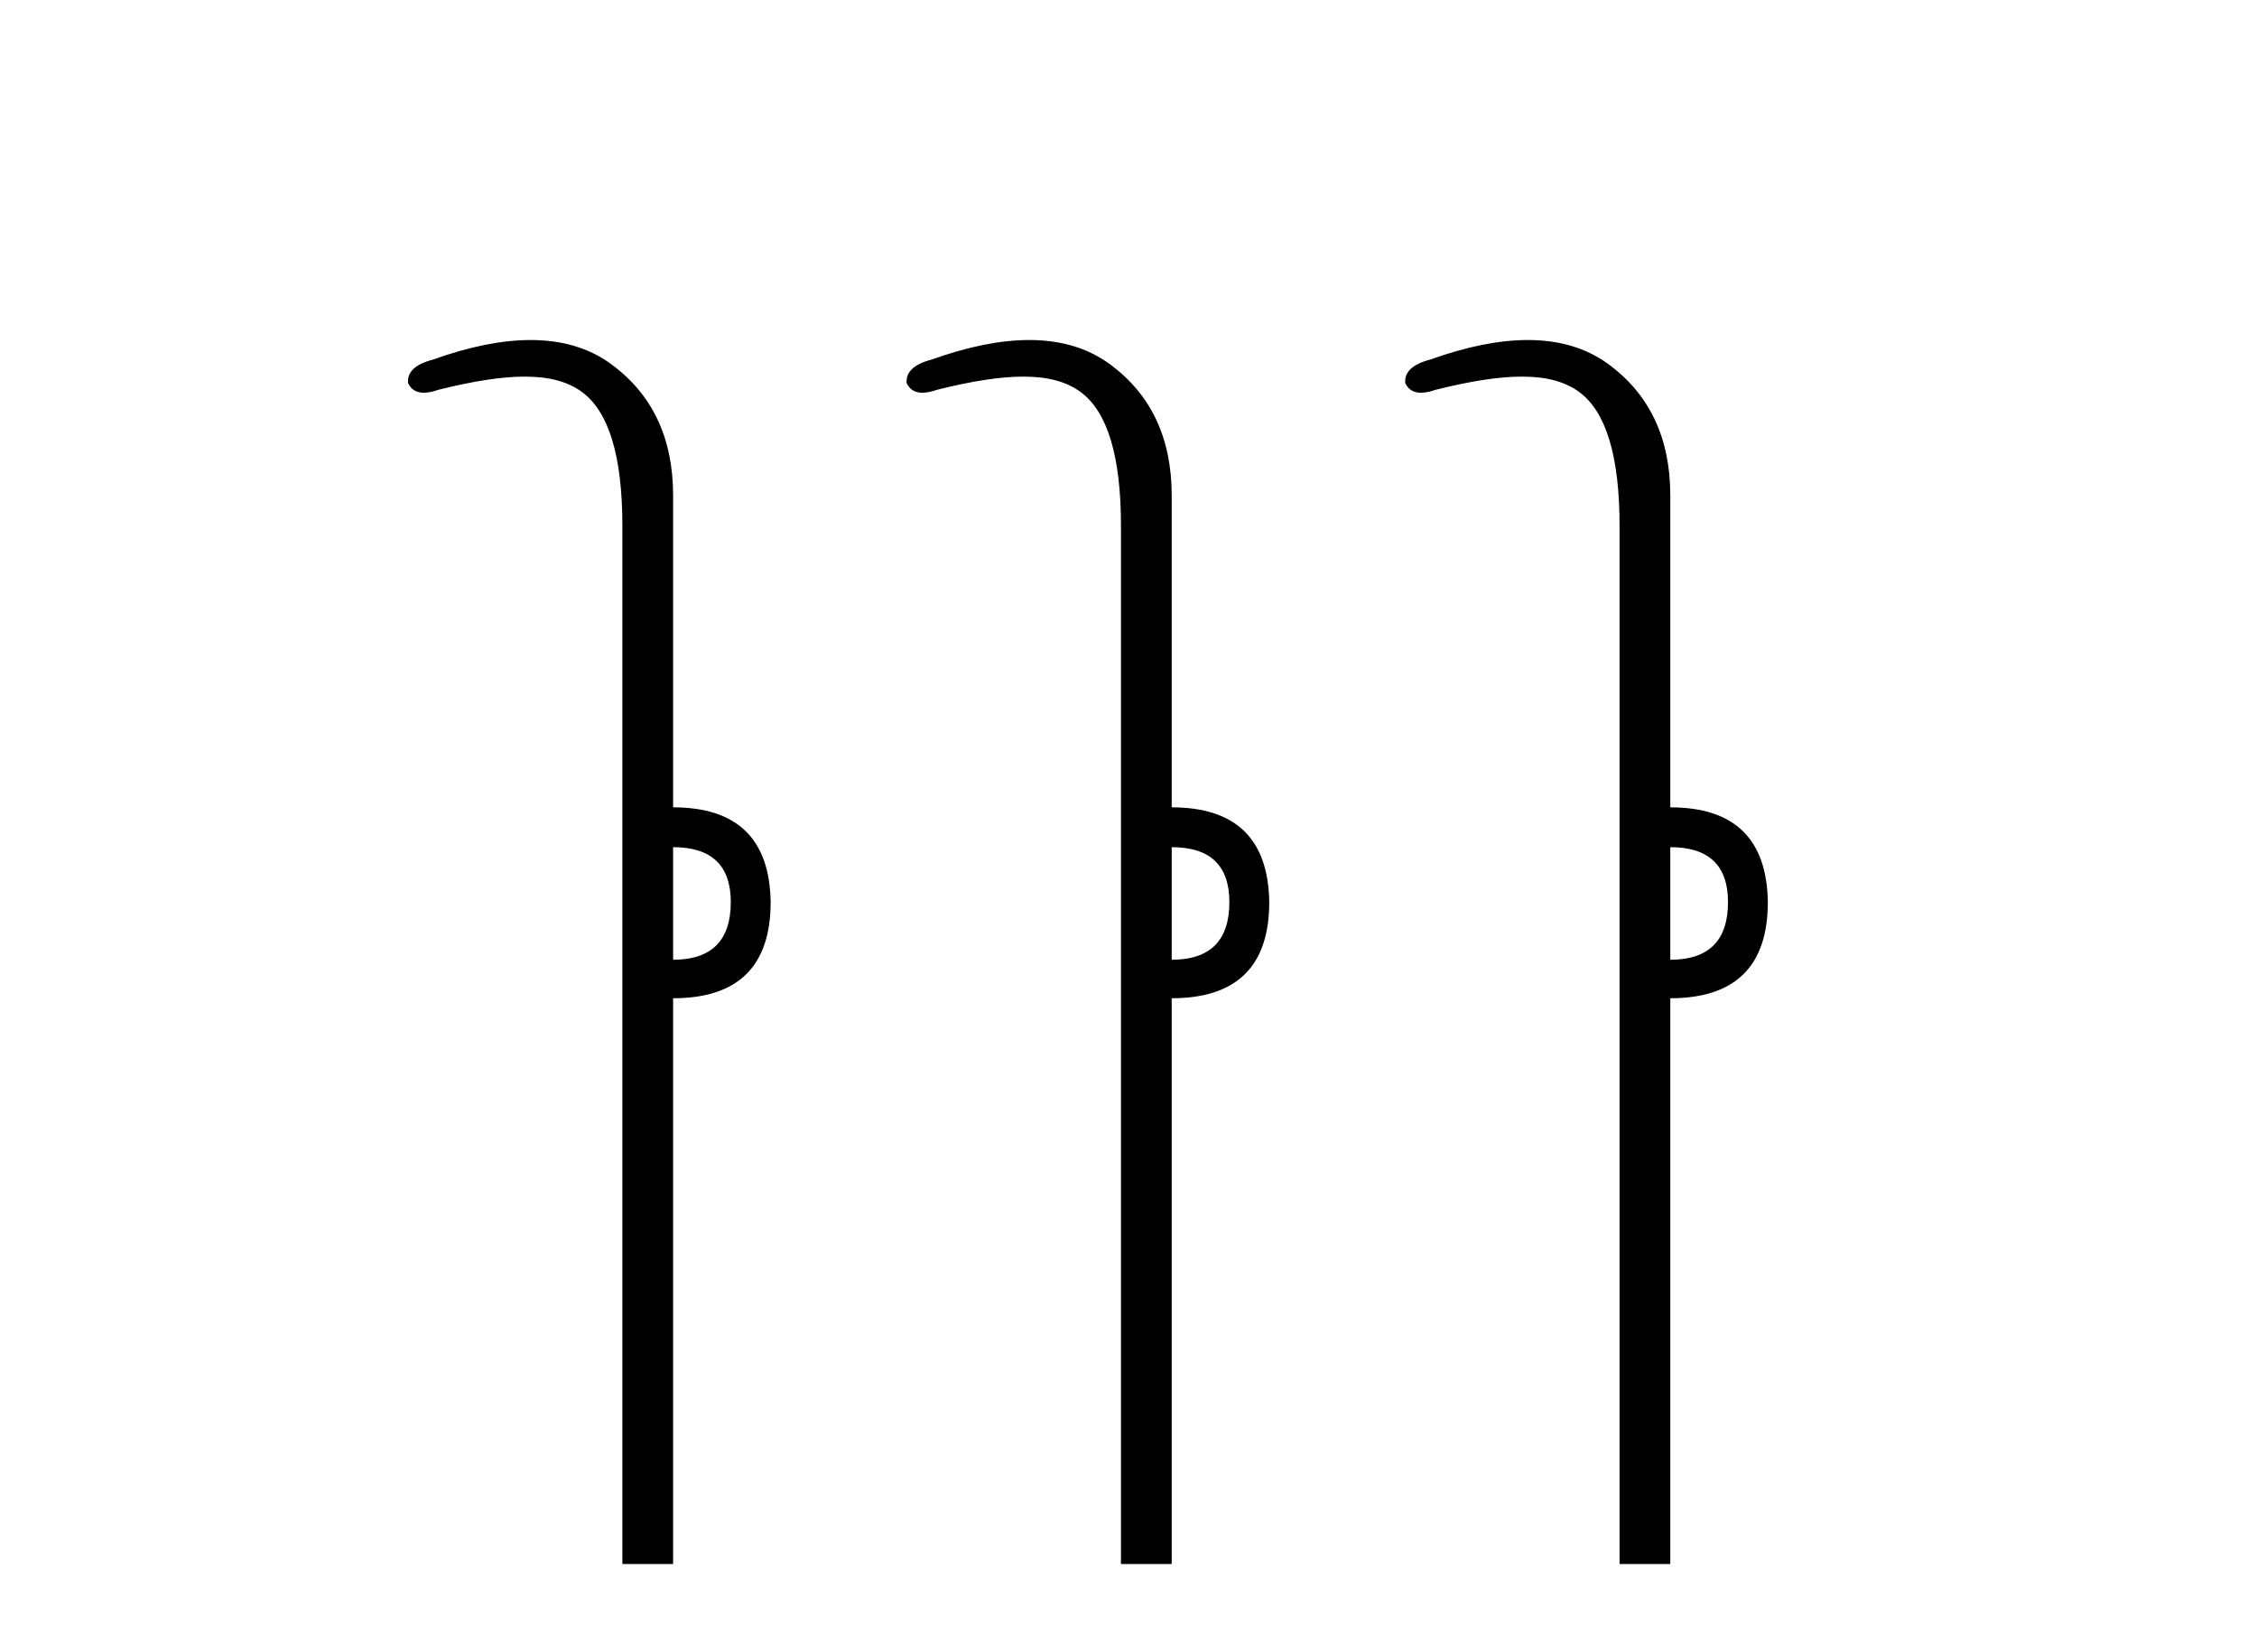 <?xml version='1.0' encoding='UTF-8' standalone='yes'?><svg xmlns='http://www.w3.org/2000/svg' xmlns:xlink='http://www.w3.org/1999/xlink' width='56.0' height='41.0' ><path d='M 16.701 21.021 L 16.701 23.815 C 17.655 23.815 18.132 23.338 18.132 22.384 C 18.132 21.475 17.655 21.021 16.701 21.021 ZM 13.166 8.437 C 13.948 8.437 14.609 8.633 15.151 9.026 C 16.184 9.776 16.701 10.866 16.701 12.297 L 16.701 20.033 C 18.291 20.033 19.098 20.817 19.121 22.384 C 19.121 23.974 18.314 24.77 16.701 24.77 L 16.701 38.809 L 15.442 38.809 L 15.442 13.047 C 15.442 11.32 15.107 10.213 14.436 9.724 C 14.089 9.471 13.633 9.345 13.022 9.345 C 12.453 9.345 11.75 9.454 10.874 9.673 C 10.738 9.721 10.618 9.745 10.516 9.745 C 10.328 9.745 10.198 9.665 10.124 9.503 C 10.101 9.23 10.306 9.037 10.738 8.924 C 11.646 8.599 12.456 8.437 13.166 8.437 Z' style='fill:#000000;stroke:none' /><path d='M 29.072 21.021 L 29.072 23.815 C 30.026 23.815 30.503 23.338 30.503 22.384 C 30.503 21.475 30.026 21.021 29.072 21.021 ZM 25.537 8.437 C 26.319 8.437 26.98 8.633 27.522 9.026 C 28.555 9.776 29.072 10.866 29.072 12.297 L 29.072 20.033 C 30.662 20.033 31.469 20.817 31.492 22.384 C 31.492 23.974 30.685 24.77 29.072 24.77 L 29.072 38.809 L 27.813 38.809 L 27.813 13.047 C 27.813 11.32 27.478 10.213 26.807 9.724 C 26.46 9.471 26.004 9.345 25.393 9.345 C 24.824 9.345 24.121 9.454 23.245 9.673 C 23.109 9.721 22.989 9.745 22.887 9.745 C 22.699 9.745 22.569 9.665 22.495 9.503 C 22.473 9.23 22.677 9.037 23.109 8.924 C 24.017 8.599 24.827 8.437 25.537 8.437 Z' style='fill:#000000;stroke:none' /><path d='M 41.443 21.021 L 41.443 23.815 C 42.397 23.815 42.875 23.338 42.875 22.384 C 42.875 21.475 42.397 21.021 41.443 21.021 ZM 37.908 8.437 C 38.69 8.437 39.351 8.633 39.893 9.026 C 40.926 9.776 41.443 10.866 41.443 12.297 L 41.443 20.033 C 43.034 20.033 43.84 20.817 43.863 22.384 C 43.863 23.974 43.056 24.77 41.443 24.77 L 41.443 38.809 L 40.184 38.809 L 40.184 13.047 C 40.184 11.32 39.849 10.213 39.179 9.724 C 38.831 9.471 38.376 9.345 37.764 9.345 C 37.195 9.345 36.492 9.454 35.616 9.673 C 35.48 9.721 35.36 9.745 35.258 9.745 C 35.07 9.745 34.94 9.665 34.866 9.503 C 34.844 9.23 35.048 9.037 35.48 8.924 C 36.388 8.599 37.198 8.437 37.908 8.437 Z' style='fill:#000000;stroke:none' /></svg>